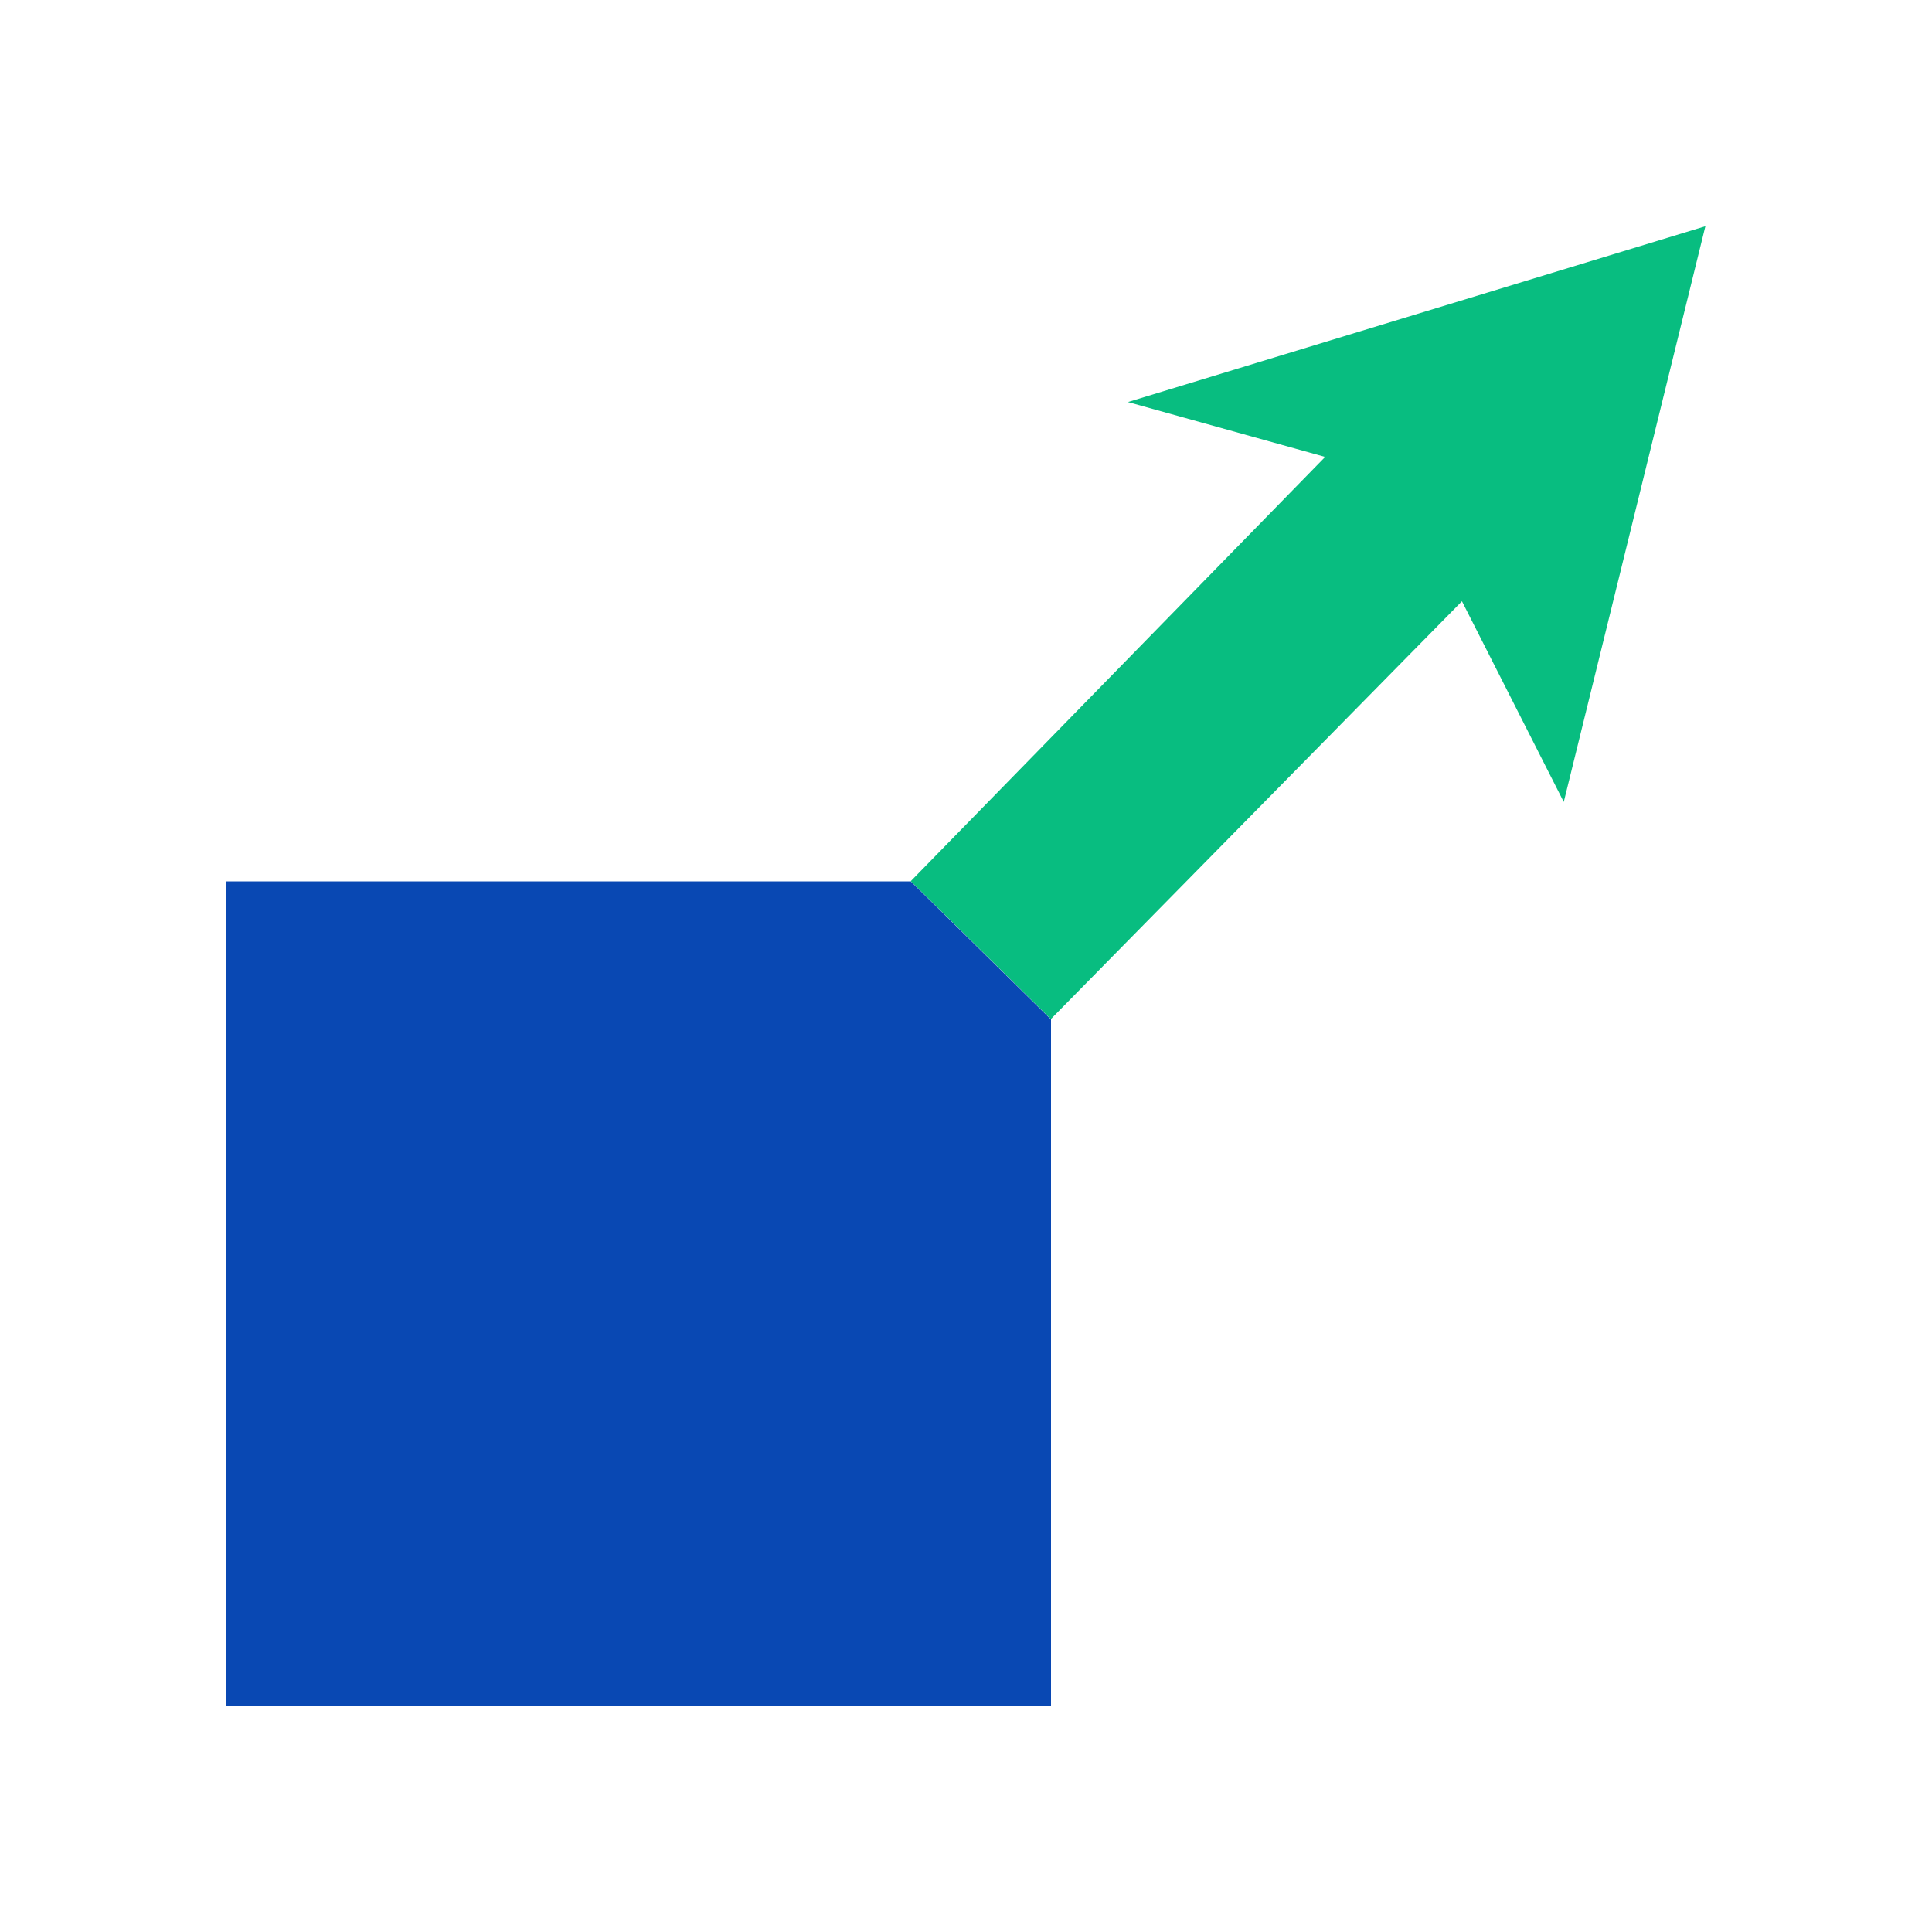 <svg width="100" height="100" viewBox="0 0 100 100" fill="none" xmlns="http://www.w3.org/2000/svg">
<path fill-rule="evenodd" clip-rule="evenodd" d="M47.14 45.61L68.59 23.65L58.38 20.81L88.27 11.71L80.94 41.51L75.67 31.12L54.39 52.75" fill="#08BD80"/>
<path fill-rule="evenodd" clip-rule="evenodd" d="M54.4 52.77V88.29H11.72V45.62H47.14" fill="#0948B3"/>
</svg>

